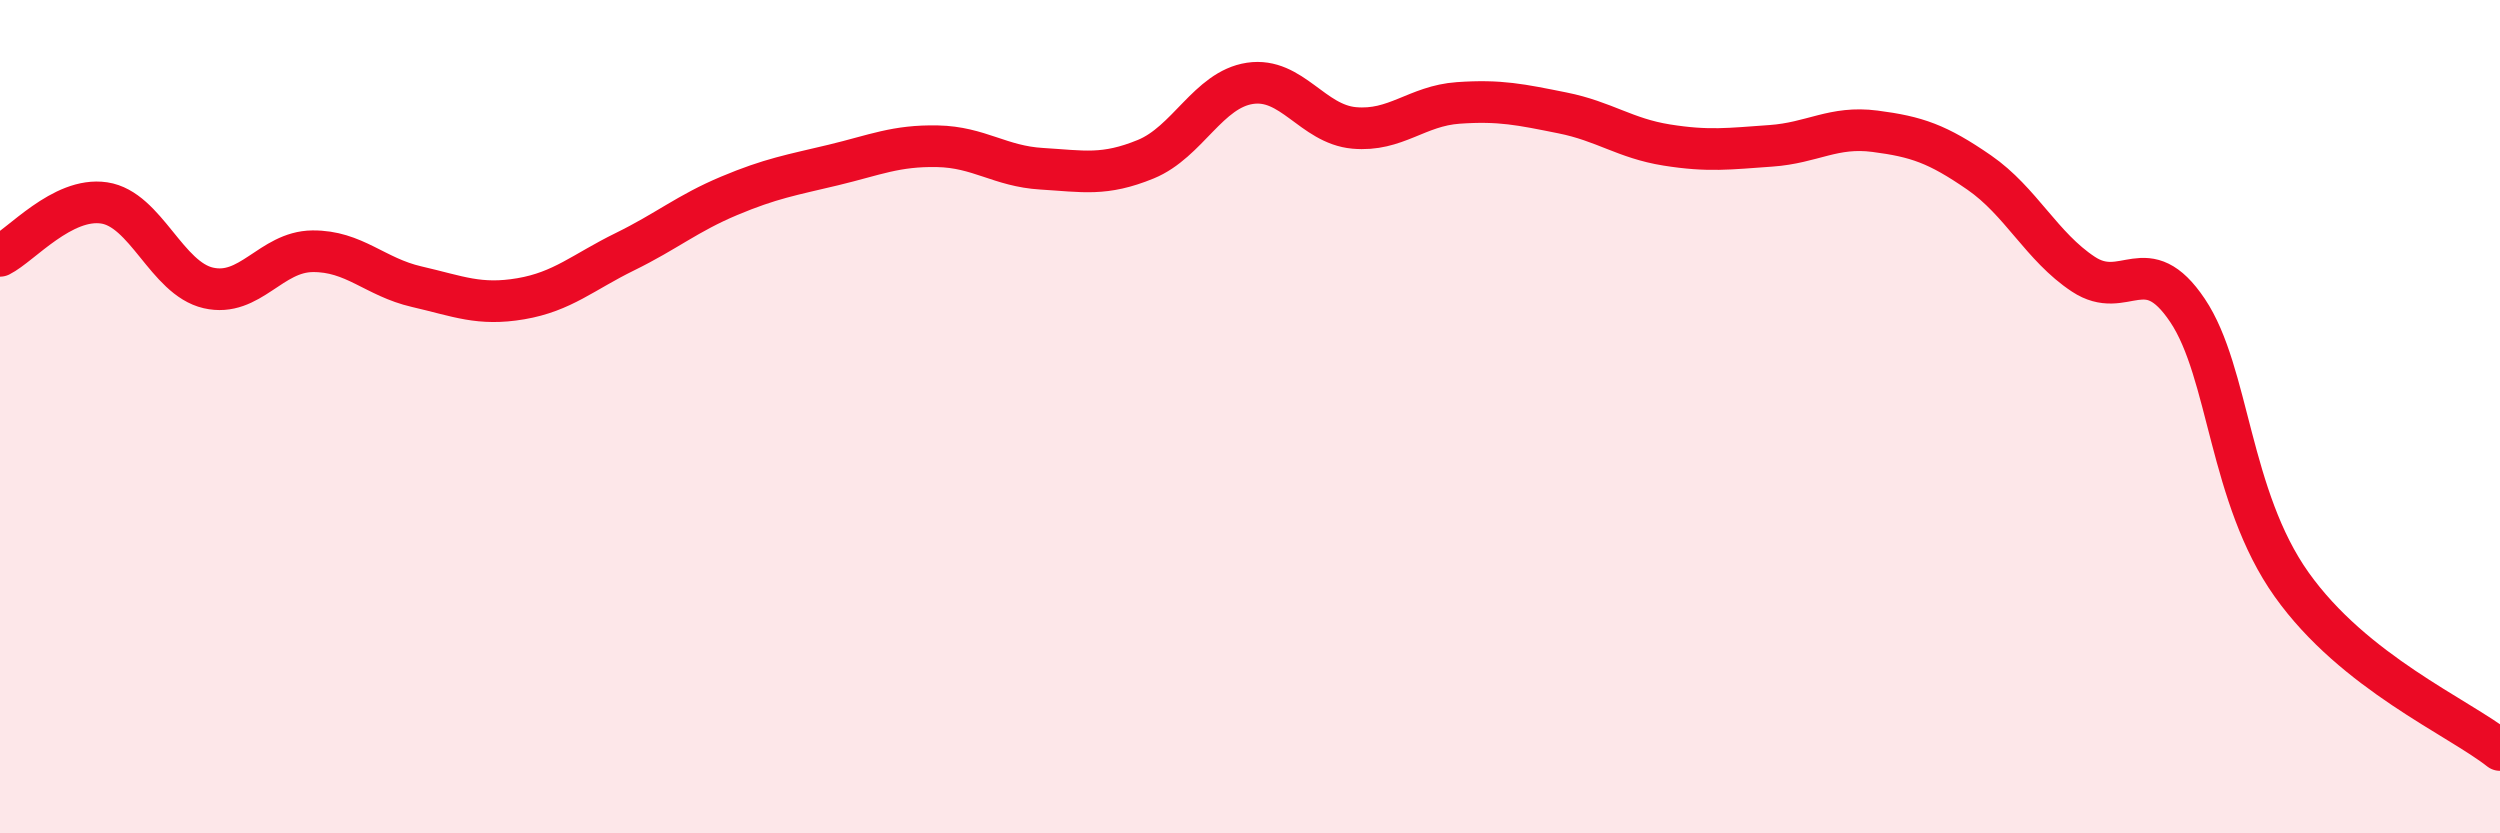 
    <svg width="60" height="20" viewBox="0 0 60 20" xmlns="http://www.w3.org/2000/svg">
      <path
        d="M 0,6.14 C 0.5,5.89 1.5,4.72 2.5,4.87 C 3.5,5.02 4,6.68 5,6.91 C 6,7.14 6.5,6.04 7.5,6.03 C 8.5,6.02 9,6.65 10,6.88 C 11,7.11 11.5,7.34 12.5,7.17 C 13.5,7 14,6.53 15,6.04 C 16,5.55 16.5,5.12 17.5,4.7 C 18.5,4.28 19,4.2 20,3.96 C 21,3.72 21.5,3.49 22.5,3.51 C 23.5,3.53 24,3.99 25,4.05 C 26,4.11 26.5,4.23 27.5,3.82 C 28.5,3.41 29,2.15 30,2 C 31,1.85 31.5,2.98 32.5,3.07 C 33.5,3.16 34,2.54 35,2.47 C 36,2.4 36.5,2.51 37.5,2.71 C 38.5,2.91 39,3.32 40,3.48 C 41,3.64 41.5,3.57 42.5,3.5 C 43.5,3.43 44,3.02 45,3.15 C 46,3.28 46.5,3.45 47.5,4.14 C 48.5,4.83 49,5.92 50,6.58 C 51,7.24 51.5,5.96 52.5,7.45 C 53.5,8.94 53.5,11.92 55,14.03 C 56.5,16.14 59,17.21 60,18L60 20L0 20Z"
        fill="#EB0A25"
        opacity="0.1"
        stroke-linecap="round"
        stroke-linejoin="round"
      />
      <path
        d="M 0,6.14 C 0.5,5.89 1.5,4.72 2.5,4.87 C 3.5,5.02 4,6.68 5,6.91 C 6,7.14 6.5,6.04 7.5,6.03 C 8.5,6.02 9,6.65 10,6.88 C 11,7.11 11.5,7.34 12.5,7.17 C 13.5,7 14,6.53 15,6.04 C 16,5.55 16.5,5.12 17.5,4.7 C 18.5,4.28 19,4.2 20,3.96 C 21,3.72 21.5,3.49 22.5,3.51 C 23.5,3.53 24,3.99 25,4.05 C 26,4.11 26.5,4.23 27.5,3.82 C 28.5,3.41 29,2.15 30,2 C 31,1.85 31.5,2.98 32.5,3.07 C 33.5,3.16 34,2.54 35,2.47 C 36,2.4 36.5,2.51 37.5,2.71 C 38.5,2.91 39,3.32 40,3.48 C 41,3.64 41.5,3.57 42.5,3.5 C 43.5,3.43 44,3.02 45,3.15 C 46,3.28 46.5,3.45 47.5,4.14 C 48.5,4.83 49,5.92 50,6.58 C 51,7.24 51.5,5.96 52.5,7.45 C 53.5,8.94 53.5,11.92 55,14.03 C 56.5,16.14 59,17.21 60,18"
        stroke="#EB0A25"
        stroke-width="1"
        fill="none"
        stroke-linecap="round"
        stroke-linejoin="round"
      />
    </svg>
  